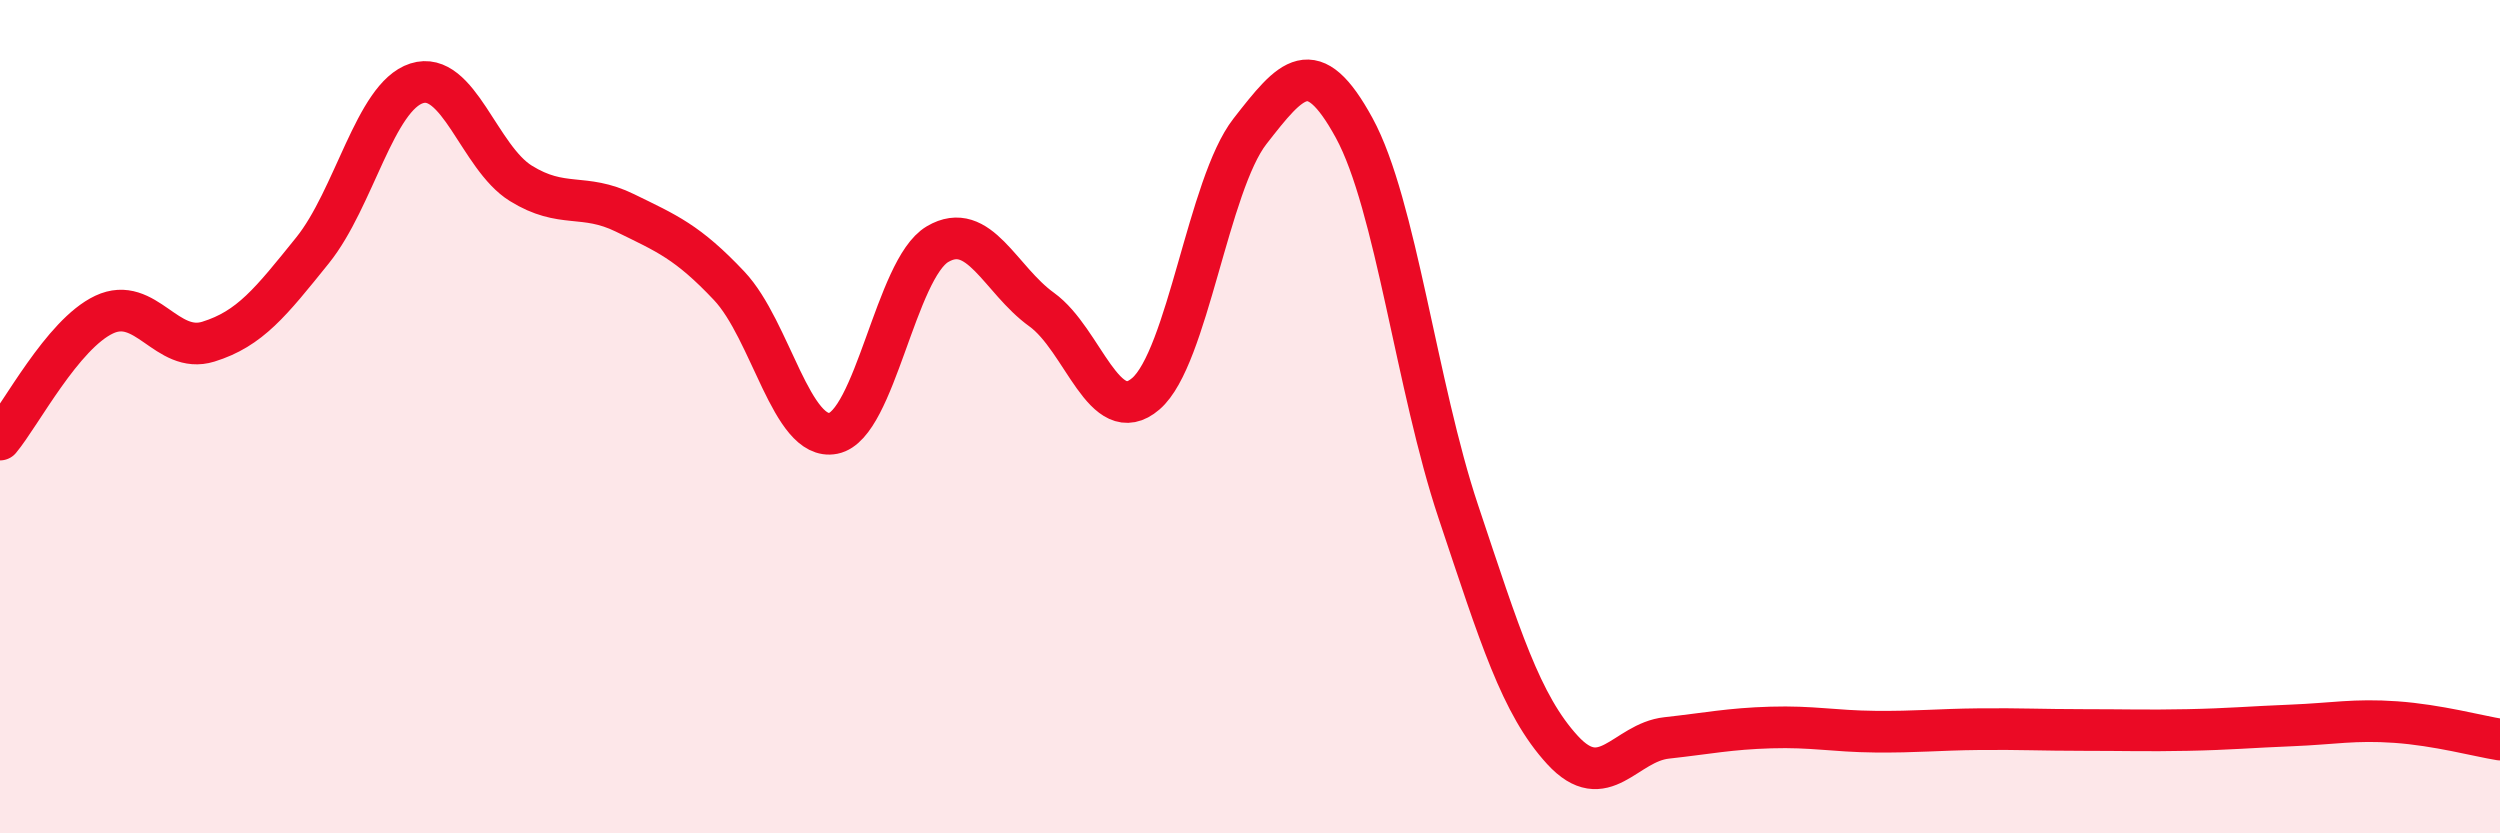 
    <svg width="60" height="20" viewBox="0 0 60 20" xmlns="http://www.w3.org/2000/svg">
      <path
        d="M 0,10.55 C 0.5,9.95 1.5,8.02 2.5,7.55 C 3.5,7.08 4,8.51 5,8.2 C 6,7.89 6.5,7.25 7.5,6.01 C 8.5,4.77 9,2.32 10,2 C 11,1.68 11.5,3.78 12.5,4.4 C 13.5,5.02 14,4.62 15,5.11 C 16,5.6 16.5,5.8 17.5,6.86 C 18.5,7.92 19,10.6 20,10.4 C 21,10.2 21.5,6.45 22.5,5.86 C 23.5,5.27 24,6.71 25,7.43 C 26,8.15 26.5,10.31 27.5,9.45 C 28.5,8.59 29,4.43 30,3.15 C 31,1.87 31.5,1.24 32.5,3.07 C 33.5,4.9 34,9.29 35,12.28 C 36,15.27 36.5,16.91 37.5,18 C 38.5,19.09 39,17.82 40,17.71 C 41,17.6 41.5,17.49 42.5,17.46 C 43.5,17.43 44,17.55 45,17.56 C 46,17.57 46.5,17.51 47.5,17.5 C 48.5,17.49 49,17.52 50,17.52 C 51,17.52 51.5,17.54 52.5,17.52 C 53.5,17.5 54,17.45 55,17.41 C 56,17.37 56.5,17.26 57.5,17.33 C 58.5,17.4 59.5,17.67 60,17.75L60 20L0 20Z"
        fill="#EB0A25"
        opacity="0.1"
        stroke-linecap="round"
        stroke-linejoin="round"
      />
      <path
        d="M 0,10.55 C 0.5,9.95 1.5,8.02 2.5,7.55 C 3.5,7.08 4,8.51 5,8.2 C 6,7.89 6.5,7.25 7.5,6.01 C 8.5,4.77 9,2.32 10,2 C 11,1.68 11.5,3.78 12.5,4.4 C 13.5,5.02 14,4.62 15,5.11 C 16,5.6 16.5,5.8 17.5,6.86 C 18.5,7.92 19,10.6 20,10.4 C 21,10.2 21.5,6.45 22.5,5.86 C 23.5,5.27 24,6.71 25,7.43 C 26,8.15 26.5,10.31 27.5,9.45 C 28.5,8.59 29,4.43 30,3.15 C 31,1.87 31.5,1.24 32.5,3.07 C 33.5,4.9 34,9.29 35,12.28 C 36,15.27 36.5,16.91 37.5,18 C 38.5,19.09 39,17.82 40,17.71 C 41,17.6 41.5,17.49 42.5,17.46 C 43.5,17.43 44,17.55 45,17.56 C 46,17.57 46.5,17.51 47.5,17.5 C 48.5,17.49 49,17.52 50,17.52 C 51,17.52 51.5,17.54 52.5,17.52 C 53.5,17.5 54,17.45 55,17.41 C 56,17.37 56.5,17.26 57.5,17.33 C 58.5,17.4 59.5,17.67 60,17.75"
        stroke="#EB0A25"
        stroke-width="1"
        fill="none"
        stroke-linecap="round"
        stroke-linejoin="round"
      />
    </svg>
  